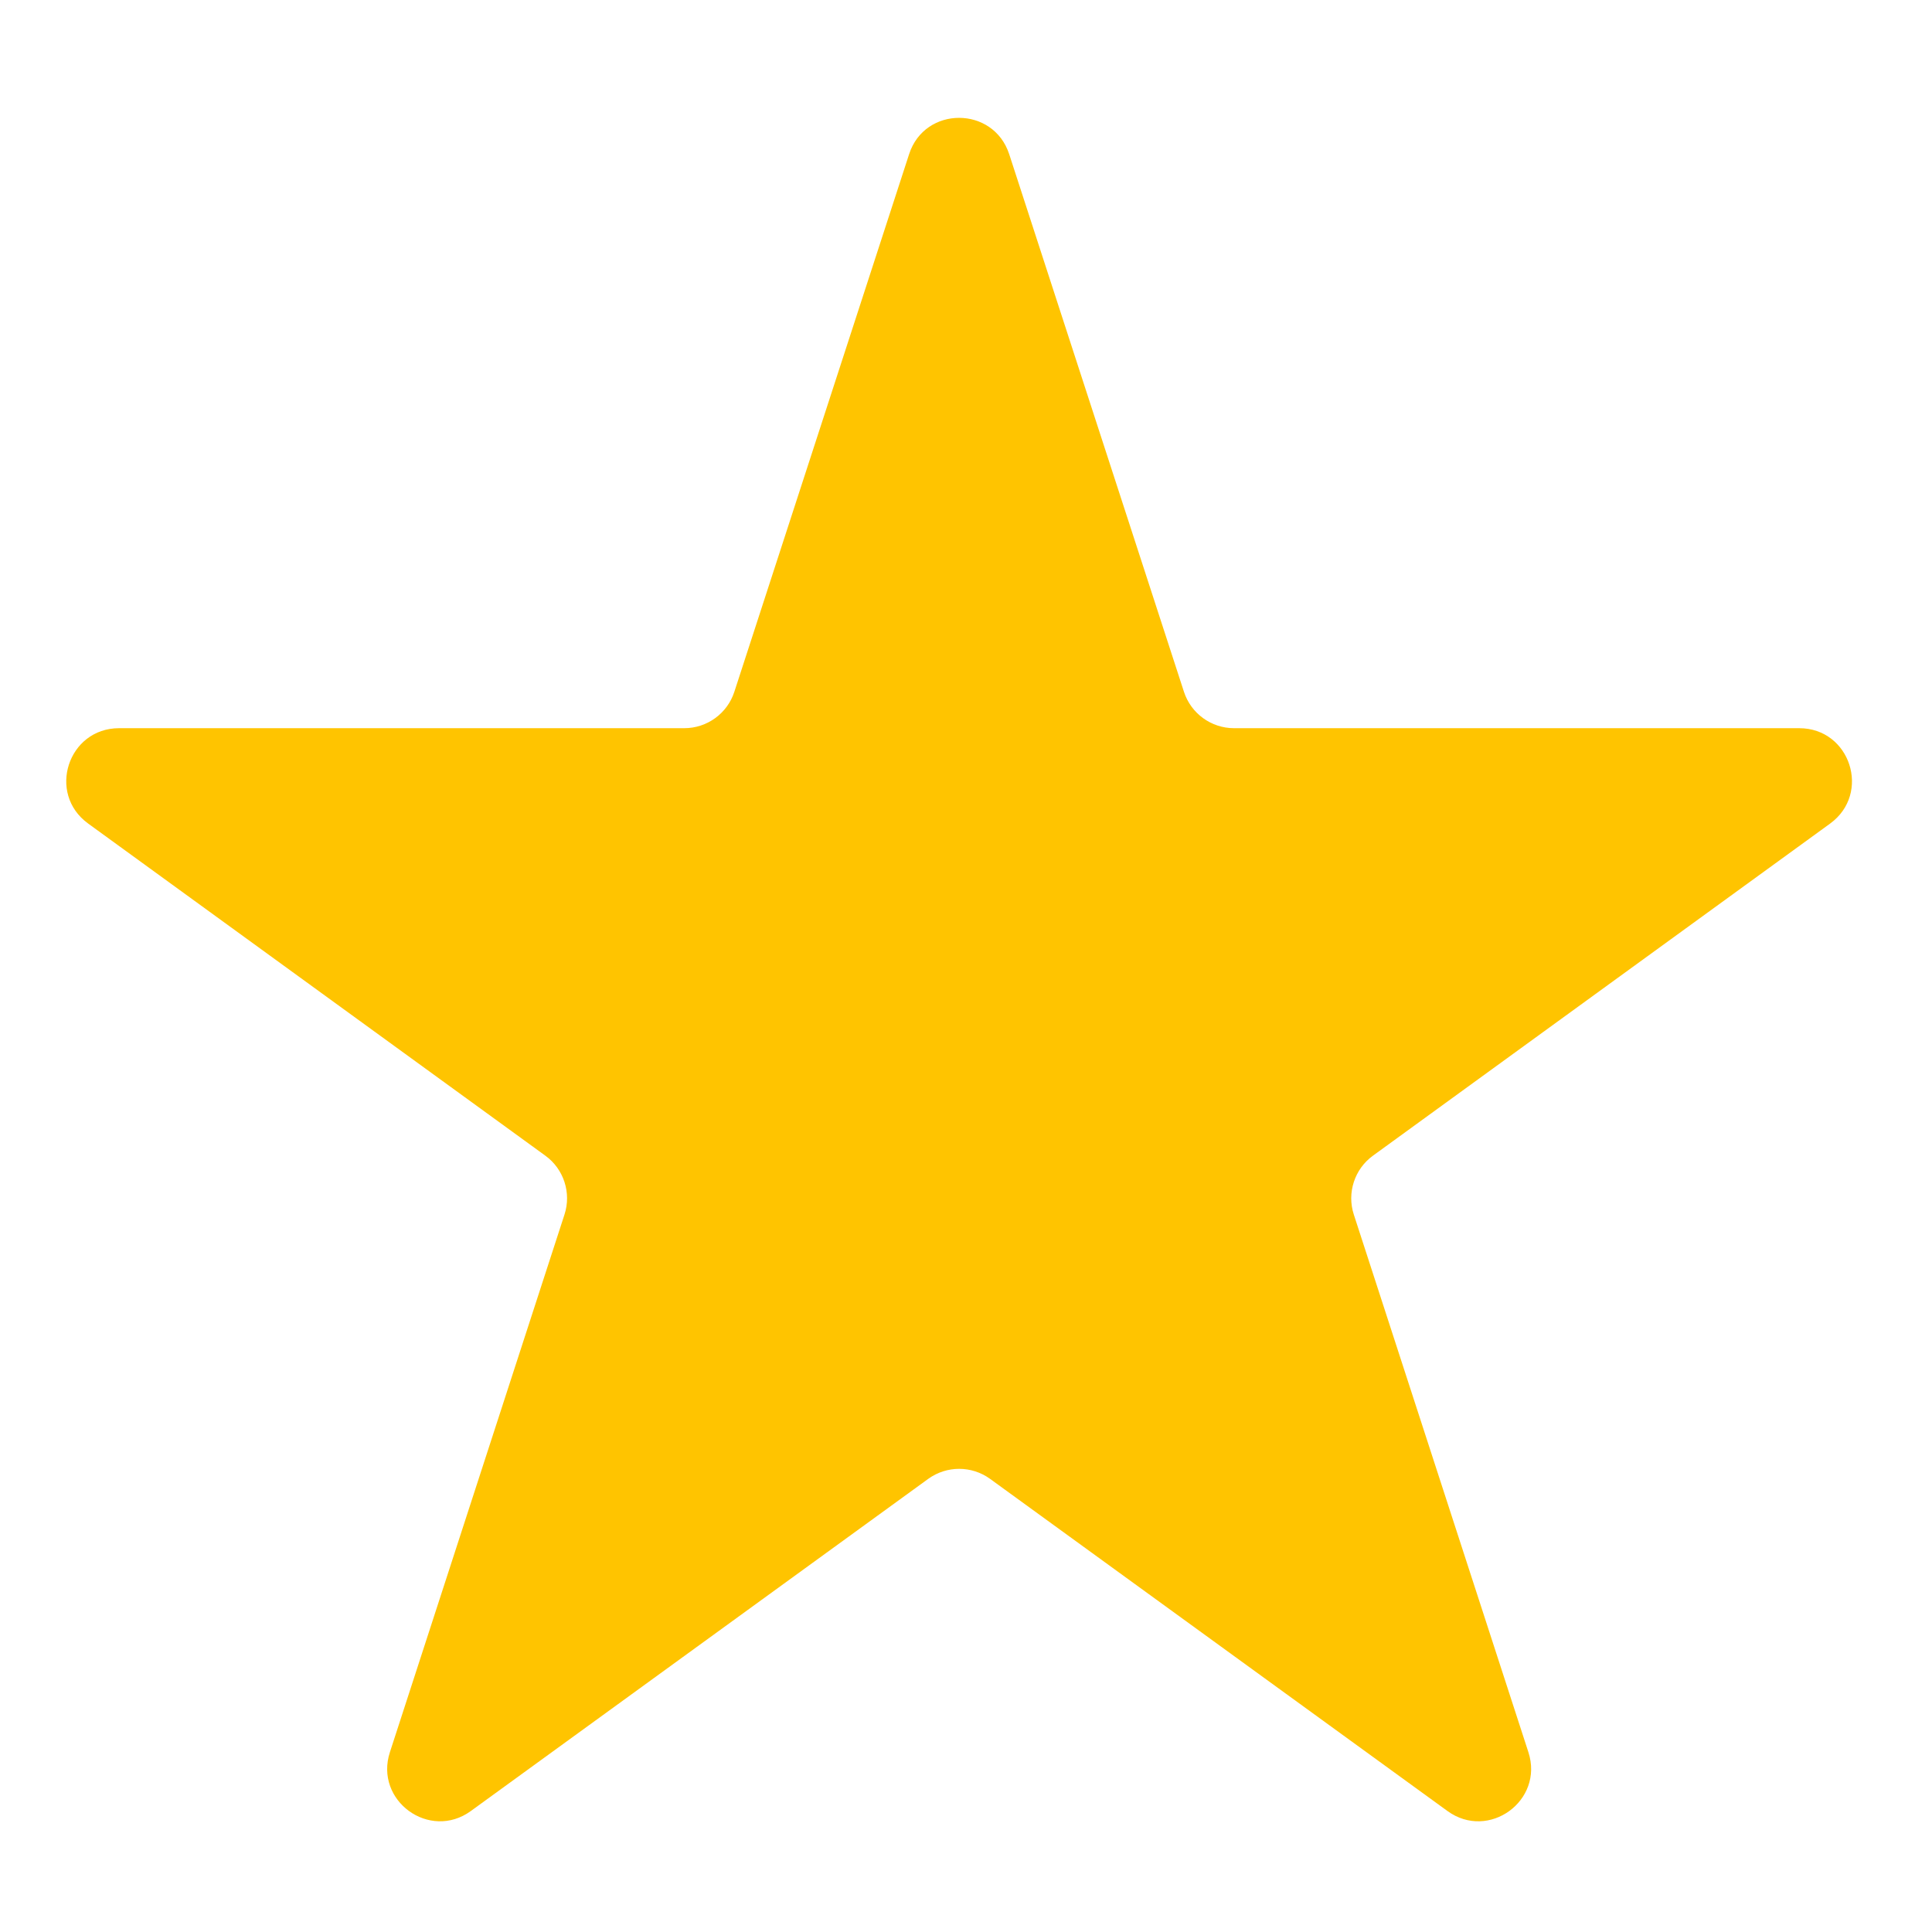 <svg
                    width="11"
                    height="11"
                    viewBox="0 0 11 11"
                    fill="none"
                    xmlns="http://www.w3.org/2000/svg"
                  >
                    <path
                      d="M5.176 0.878C5.265 0.602 5.656 0.602 5.746 0.878L6.741 3.939C6.781 4.062 6.896 4.146 7.026 4.146H10.244C10.535 4.146 10.655 4.518 10.42 4.689L7.817 6.58C7.712 6.656 7.668 6.792 7.708 6.915L8.702 9.976C8.792 10.252 8.476 10.482 8.241 10.311L5.637 8.42C5.532 8.344 5.39 8.344 5.285 8.42L2.681 10.311C2.446 10.482 2.13 10.252 2.22 9.976L3.214 6.915C3.254 6.792 3.21 6.656 3.105 6.58L0.502 4.689C0.266 4.518 0.387 4.146 0.678 4.146H3.896C4.026 4.146 4.141 4.062 4.181 3.939L5.176 0.878Z"
                      fill="#FFC400"
                    />
                  </svg>